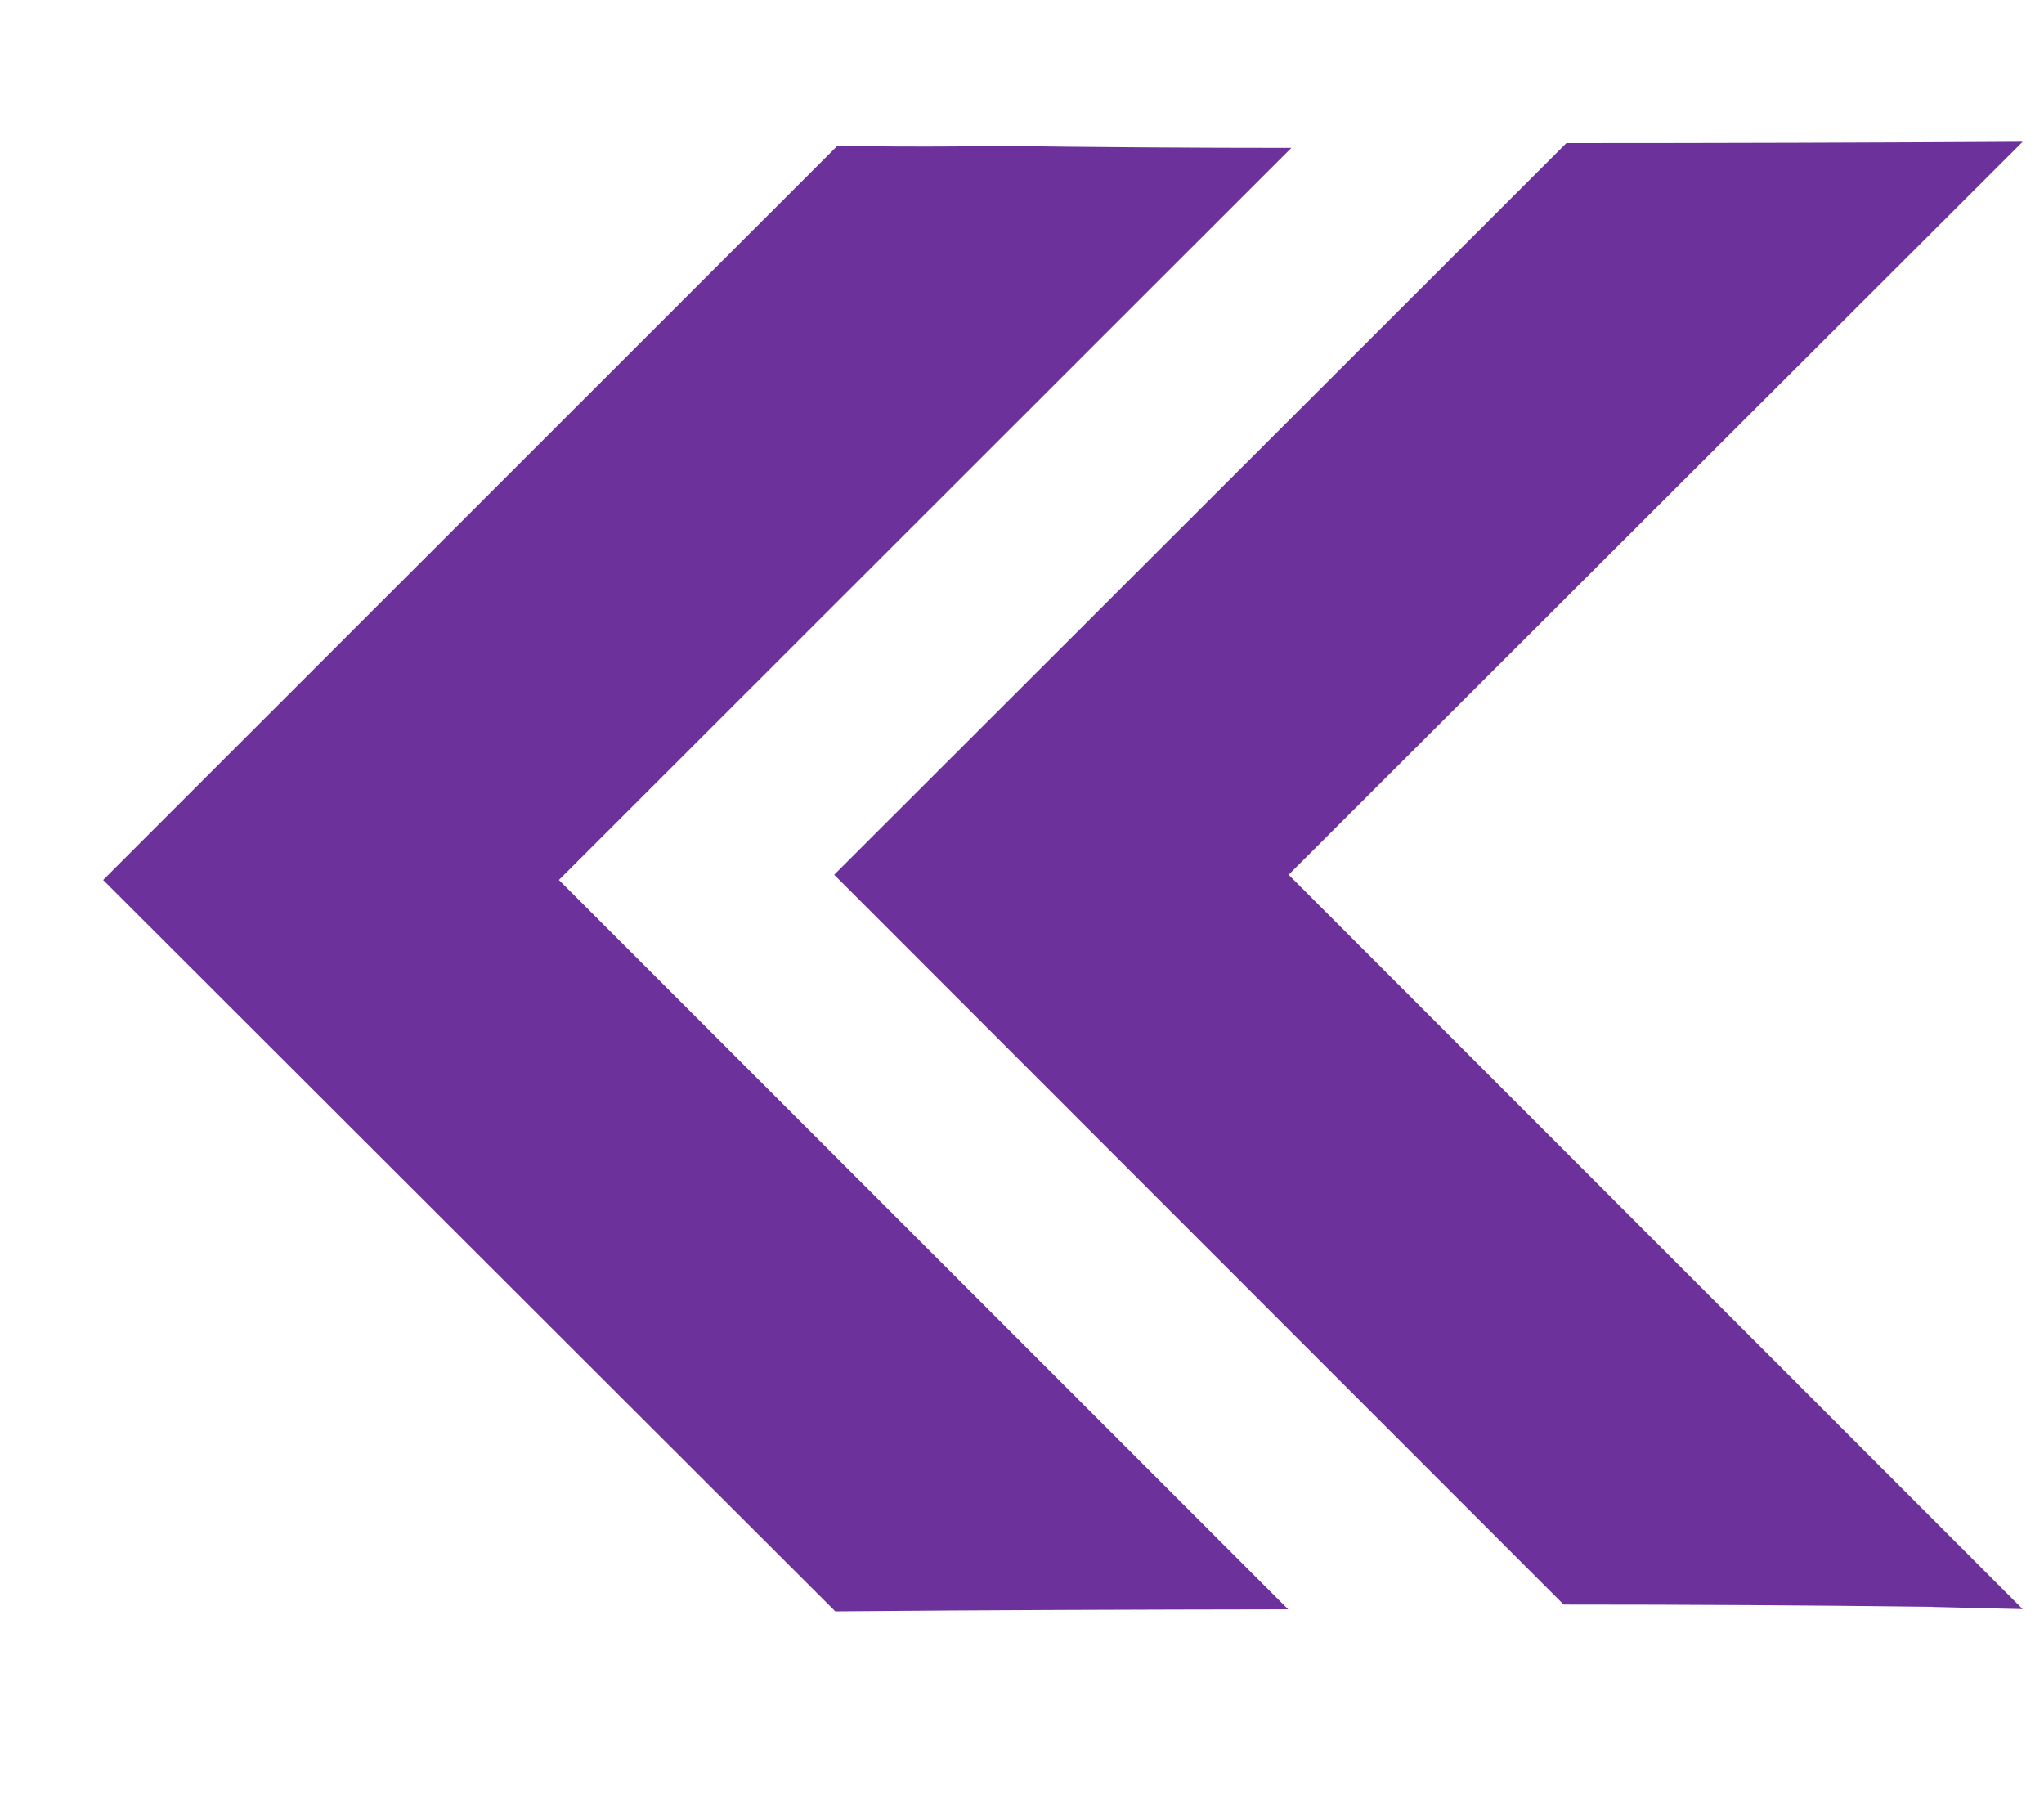 <svg width="9" height="8" viewBox="0 0 9 8" fill="none" xmlns="http://www.w3.org/2000/svg">
<path d="M8.906 7.084L5.674 3.851L8.906 0.624C8.236 0.628 7.566 0.63 6.897 0.63L3.673 3.851L6.885 7.064C7.426 7.064 7.967 7.067 8.508 7.074C8.469 7.074 8.669 7.078 8.906 7.084Z" fill="#6D319B"/>
<path d="M5.672 7.085L2.461 3.874L5.686 0.651C5.252 0.651 4.819 0.648 4.386 0.642C4.482 0.642 4.048 0.649 3.687 0.642L0.454 3.874L3.678 7.094C4.343 7.088 5.002 7.086 5.672 7.085Z" fill="#6D319B"/>
</svg>
